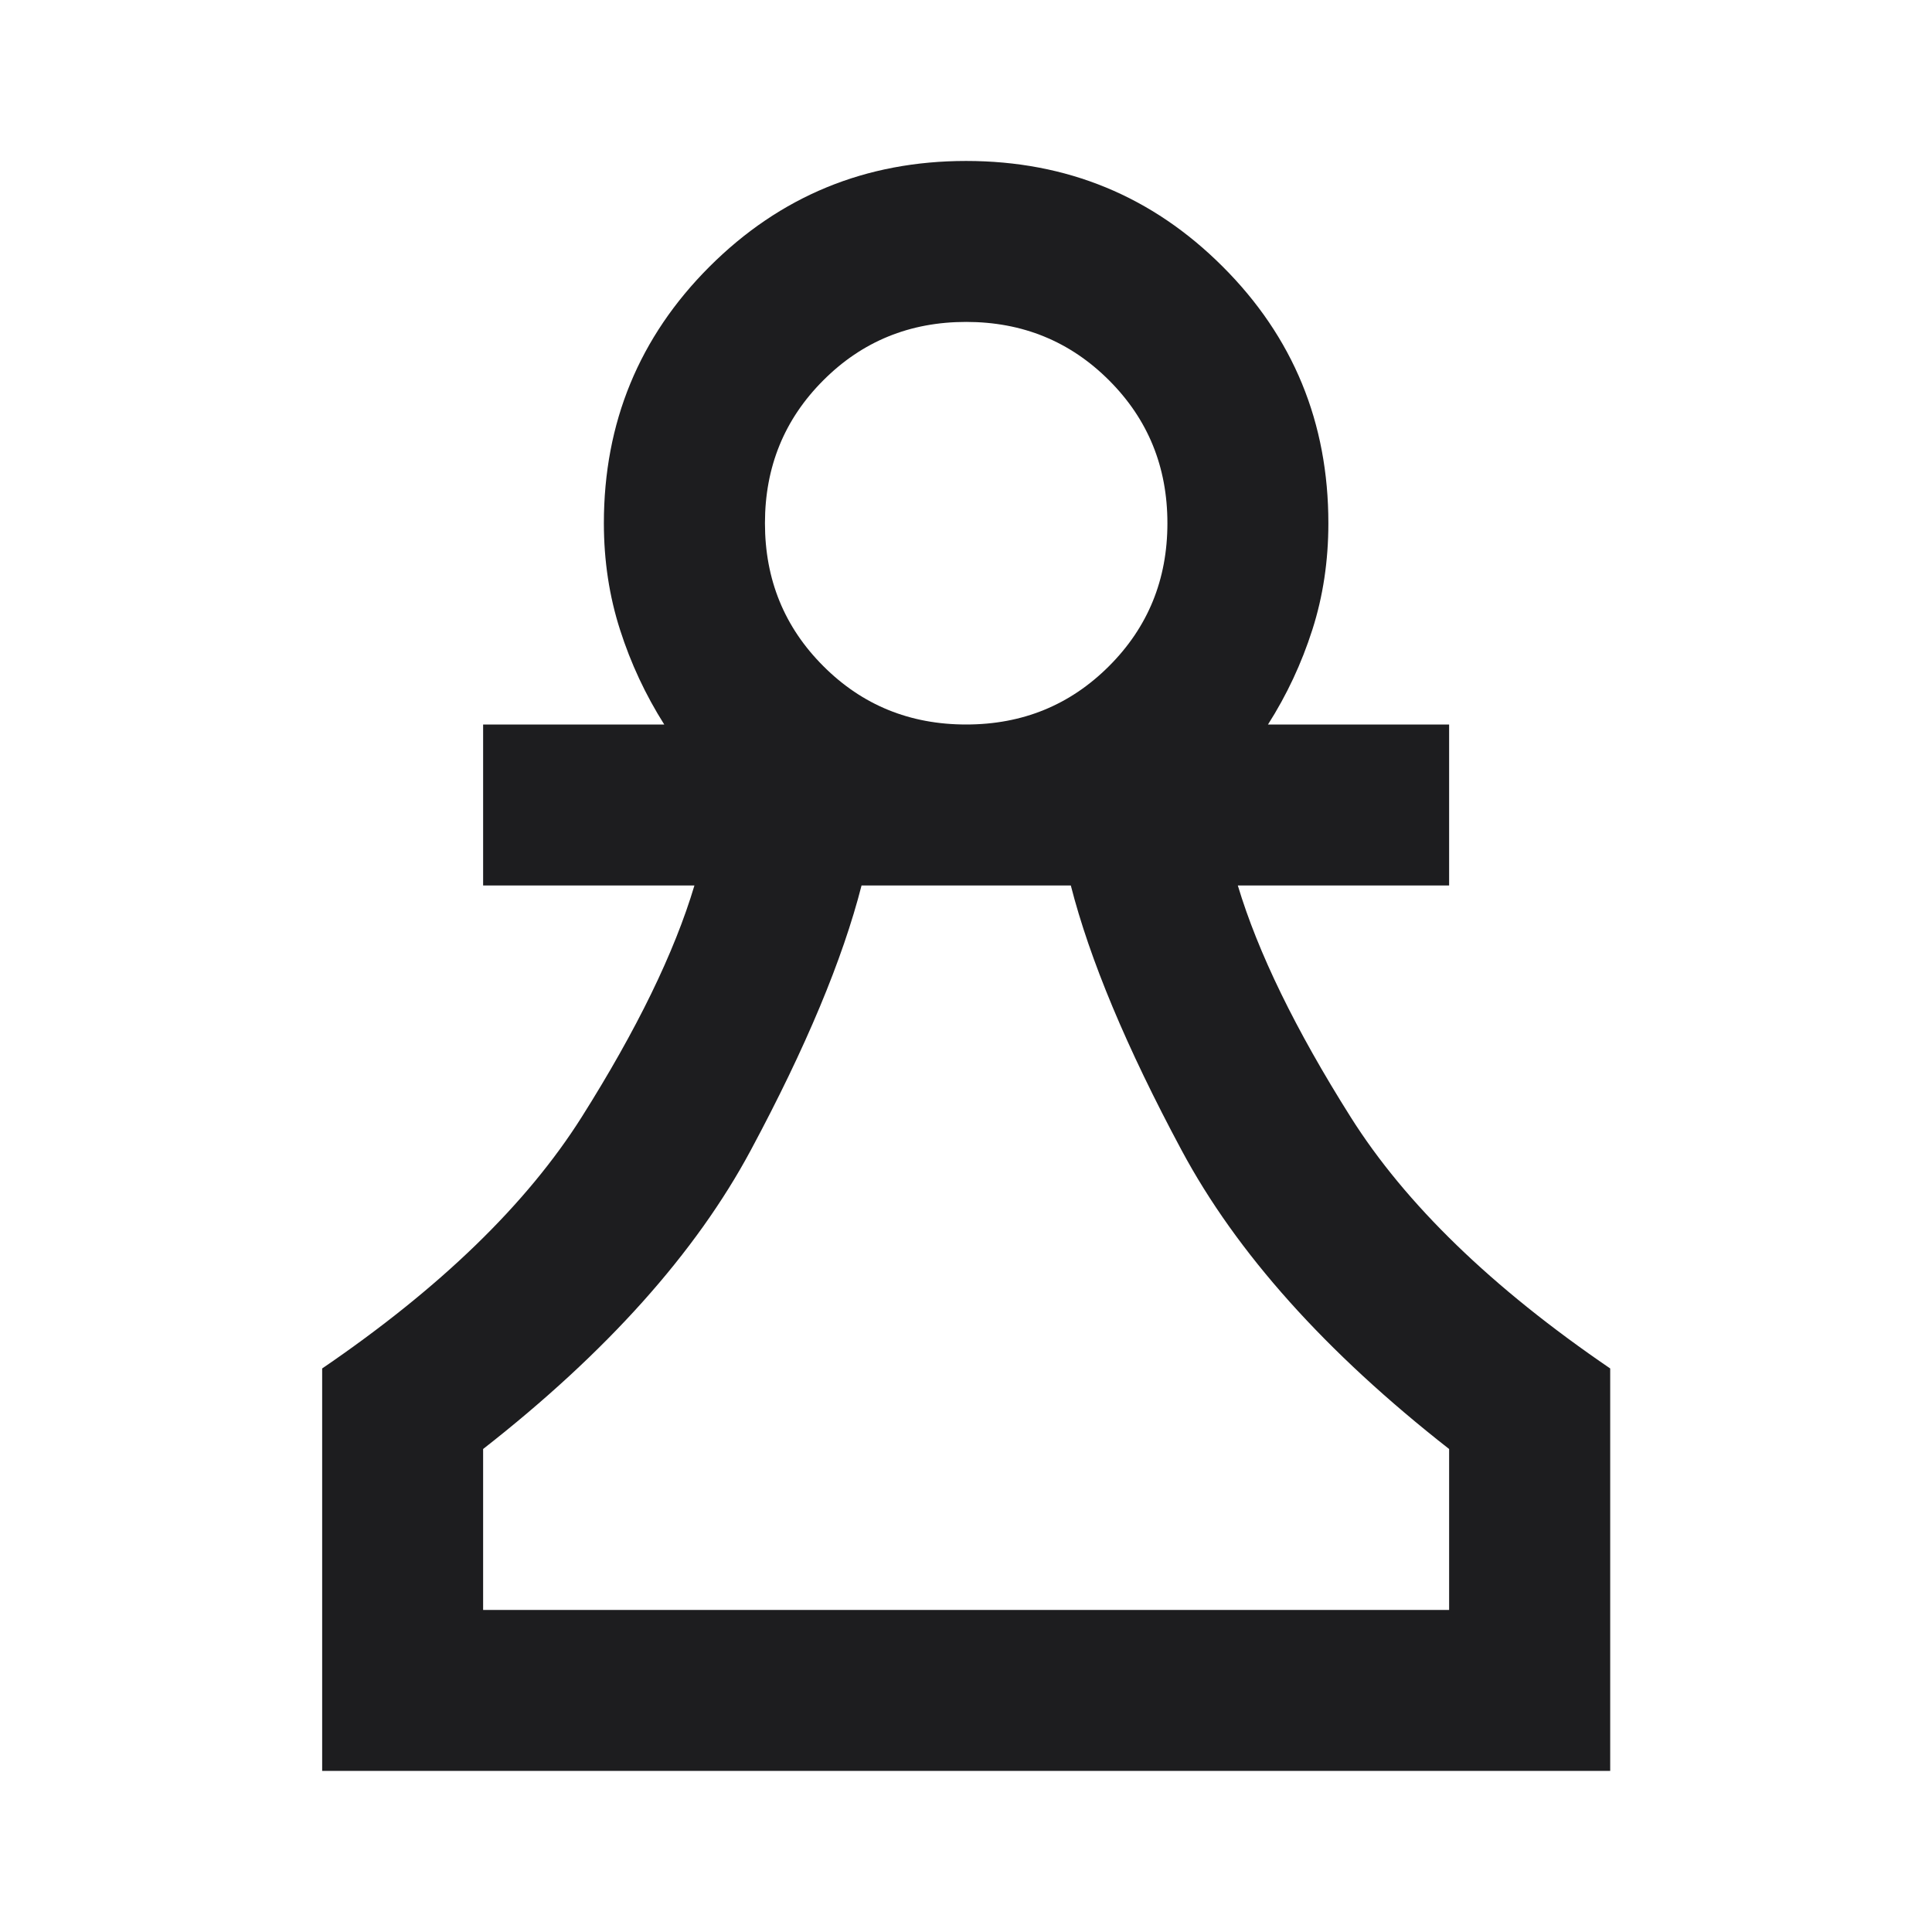 <svg width="16" height="16" viewBox="0 0 16 16" fill="none" xmlns="http://www.w3.org/2000/svg">
<mask id="mask0_3094_9595" style="mask-type:alpha" maskUnits="userSpaceOnUse" x="0" y="0" width="16" height="16">
<rect width="16" height="16" fill="#D9D9D9"/>
</mask>
<g mask="url(#mask0_3094_9595)">
<path d="M2.668 14.666V11.333C3.646 10.666 4.362 9.972 4.818 9.25C5.274 8.527 5.585 7.889 5.751 7.333H4.001V6H5.501C5.346 5.755 5.224 5.494 5.135 5.216C5.046 4.939 5.001 4.644 5.001 4.333C5.001 3.5 5.293 2.791 5.876 2.208C6.46 1.625 7.168 1.333 8.001 1.333C8.835 1.333 9.543 1.625 10.126 2.208C10.71 2.791 11.001 3.5 11.001 4.333C11.001 4.644 10.957 4.939 10.868 5.216C10.779 5.494 10.657 5.755 10.501 6H12.001V7.333H10.251C10.418 7.889 10.729 8.527 11.185 9.25C11.64 9.972 12.357 10.666 13.335 11.333V14.666H2.668ZM4.001 13.333H12.001V12C10.979 11.2 10.24 10.375 9.785 9.525C9.329 8.675 9.024 7.944 8.868 7.333H7.135C6.979 7.944 6.674 8.675 6.218 9.525C5.762 10.375 5.024 11.2 4.001 12V13.333ZM8.001 6C8.468 6 8.862 5.839 9.185 5.516C9.507 5.194 9.668 4.8 9.668 4.333C9.668 3.866 9.507 3.472 9.185 3.15C8.862 2.827 8.468 2.666 8.001 2.666C7.535 2.666 7.14 2.827 6.818 3.15C6.496 3.472 6.335 3.866 6.335 4.333C6.335 4.8 6.496 5.194 6.818 5.516C7.14 5.839 7.535 6 8.001 6Z" fill="#1D1D1F"/>
</g>
</svg>
